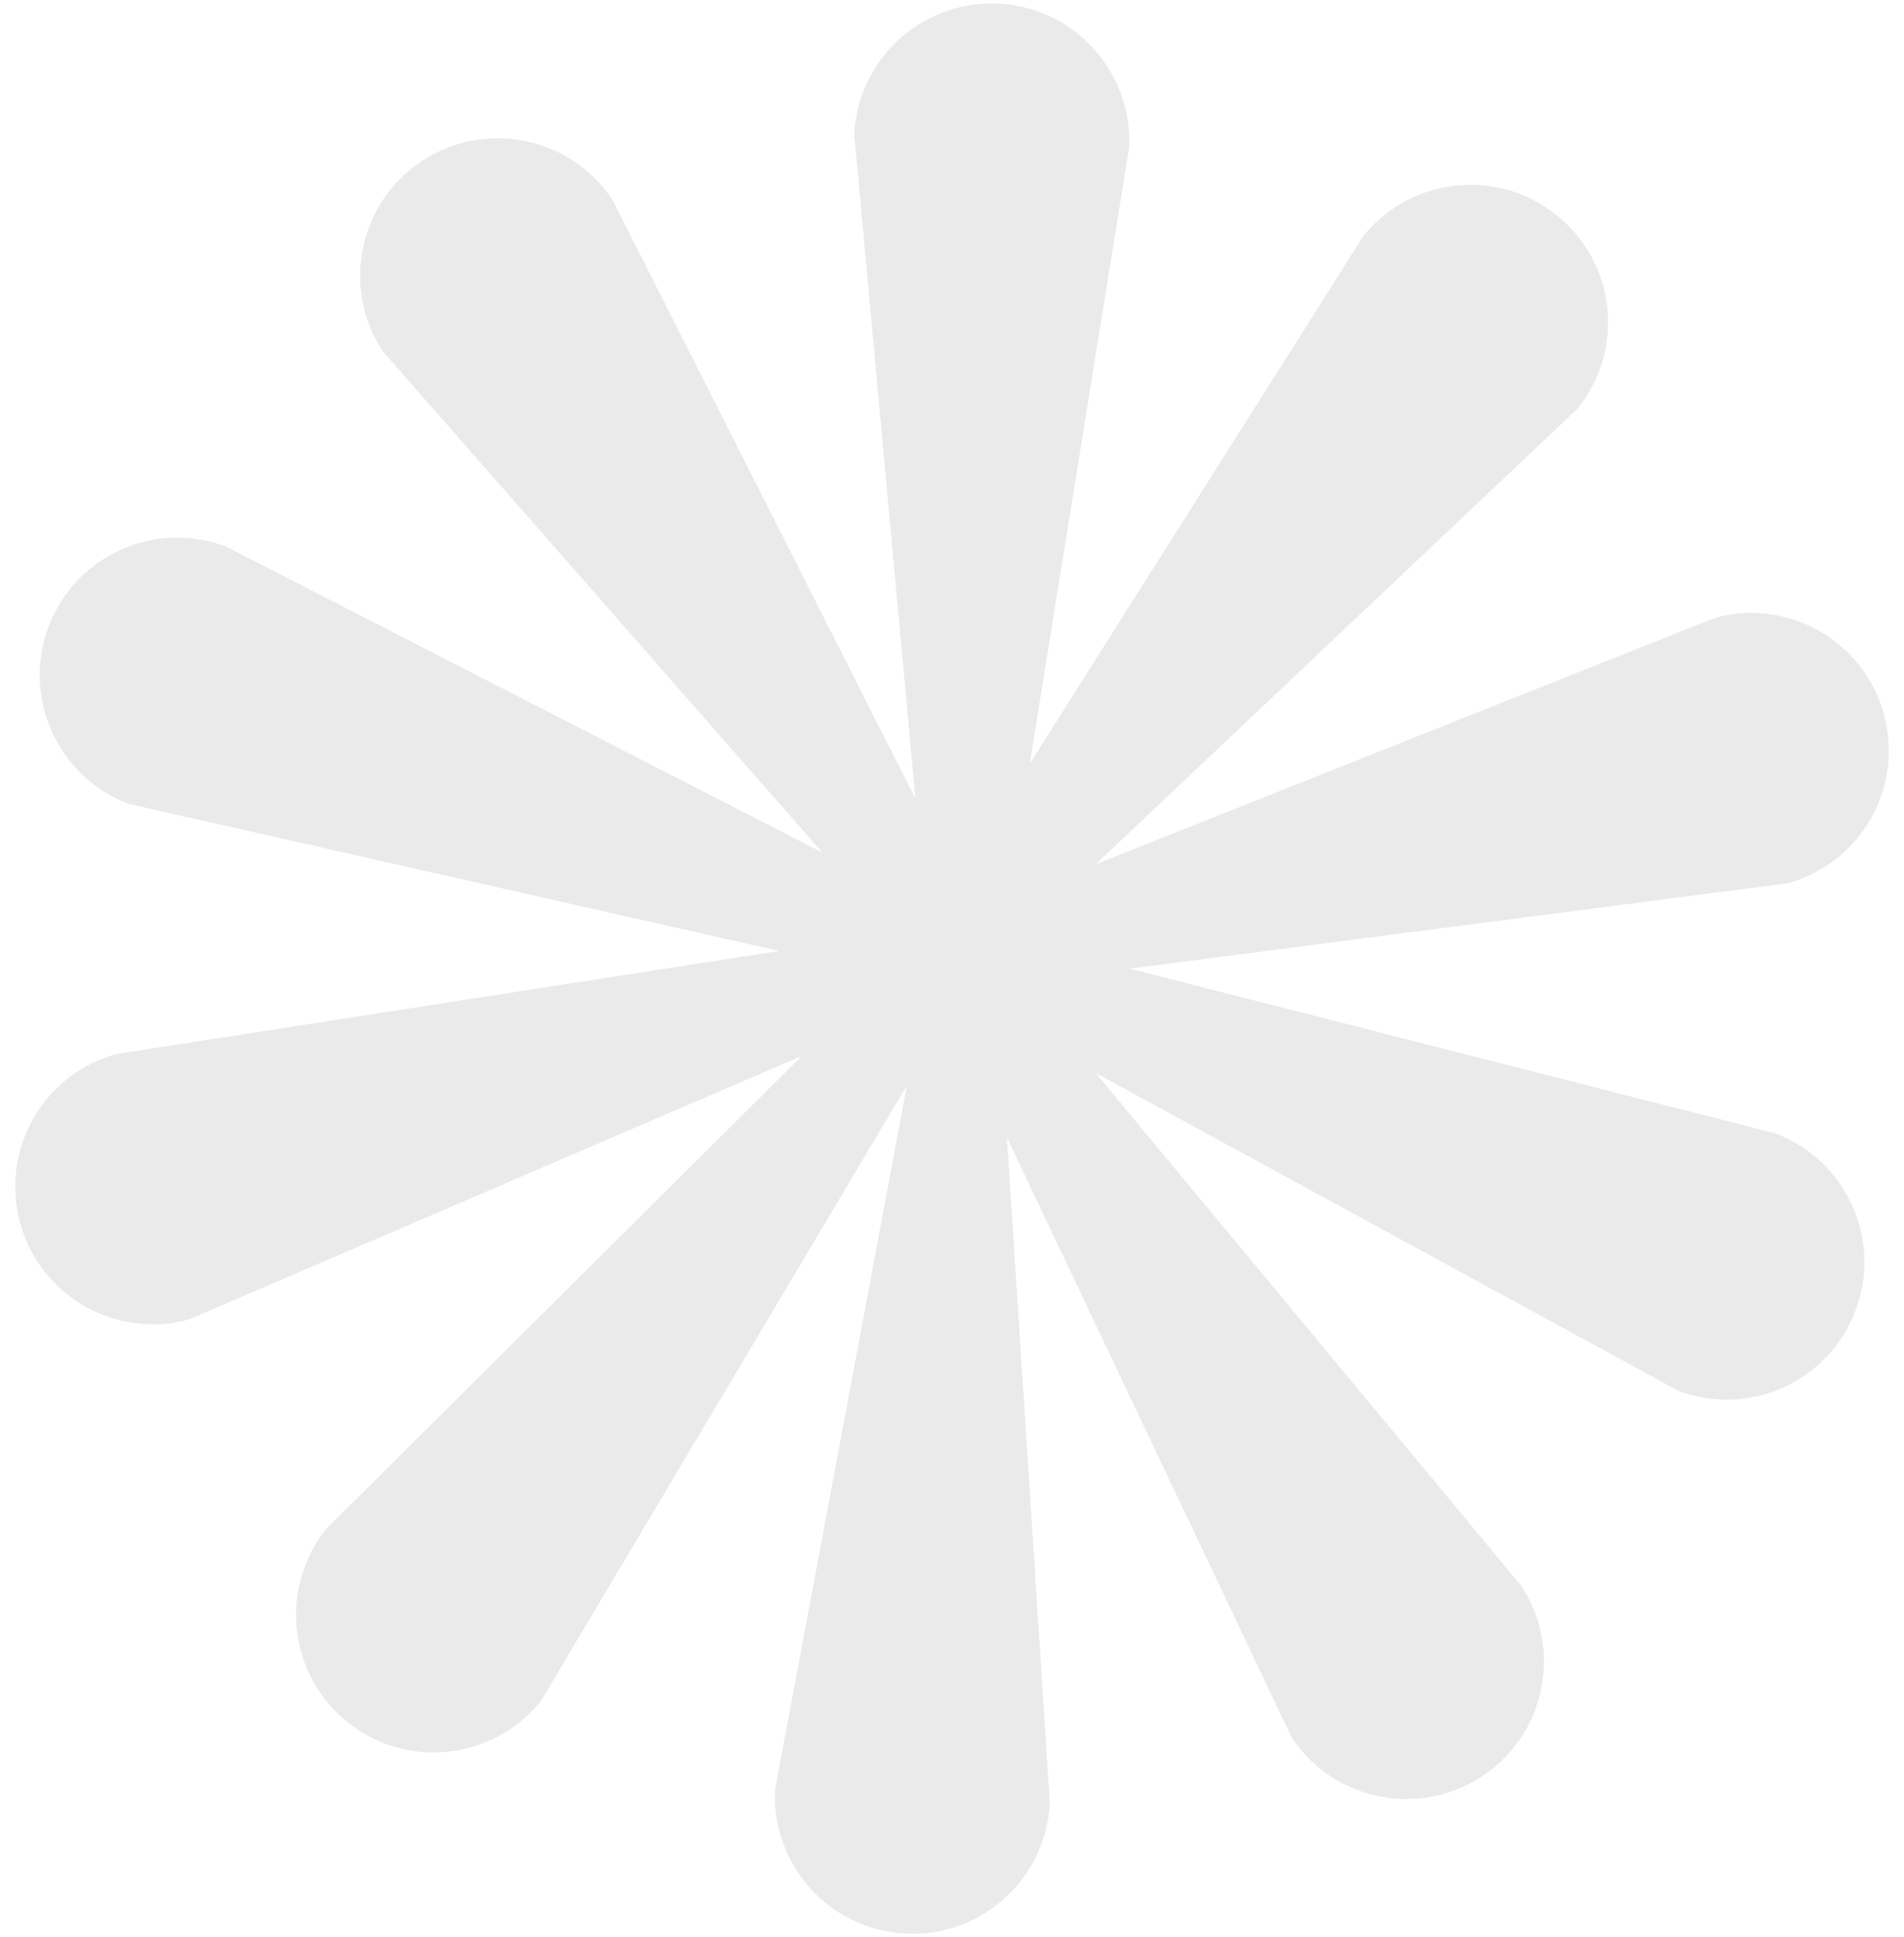 <?xml version="1.0" encoding="UTF-8" standalone="no"?><svg xmlns="http://www.w3.org/2000/svg" xmlns:xlink="http://www.w3.org/1999/xlink" fill="#000000" height="559.1" preserveAspectRatio="xMidYMid meet" version="1" viewBox="-4.4 -1.0 549.6 559.1" width="549.6" zoomAndPan="magnify"><g id="change1_1"><path d="M508.111,326.118l-186.437-47.548l189.892-24.635c21.156-5.771,33.627-27.6,27.856-48.756 c-5.771-21.156-27.6-33.627-48.756-27.856L311.889,248.44l139.146-131.546c13.723-17.104,10.982-42.095-6.122-55.818 c-17.104-13.723-42.095-10.982-55.818,6.122l-96.264,152.231l28.682-177.823 c1.049-21.904-15.858-40.511-37.762-41.559h-0c-21.904-1.049-40.511,15.858-41.559,37.762l17.642,191.682 L172.473,56.827c-12.026-18.337-36.641-23.453-54.978-11.426s-23.453,36.641-11.426,54.978l126.94,144.705 L60.845,156.745c-20.508-7.766-43.428,2.563-51.194,23.071v0c-7.766,20.508,2.563,43.428,23.071,51.194 l187.752,42.455l-191.208,29.728C8.11,308.965-4.362,330.794,1.41,351.95v0 c5.771,21.156,27.6,33.627,48.756,27.856l176.849-76.011L89.798,440.235 c-13.723,17.104-10.982,42.095,6.122,55.818v0c17.104,13.723,42.095,10.982,55.818-6.122l105.645-177.633 L219.321,515.523c-1.049,21.904,15.858,40.511,37.762,41.559s40.511-15.858,41.559-37.762L286.251,327.316 l82.109,172.985c12.026,18.337,36.641,23.453,54.978,11.426c18.337-12.026,23.453-36.641,11.426-54.978 L311.882,308.698l168.106,91.686c20.508,7.766,43.428-2.563,51.194-23.071 C538.948,356.805,528.619,333.884,508.111,326.118z" fill="#eaeaea"/></g></svg>